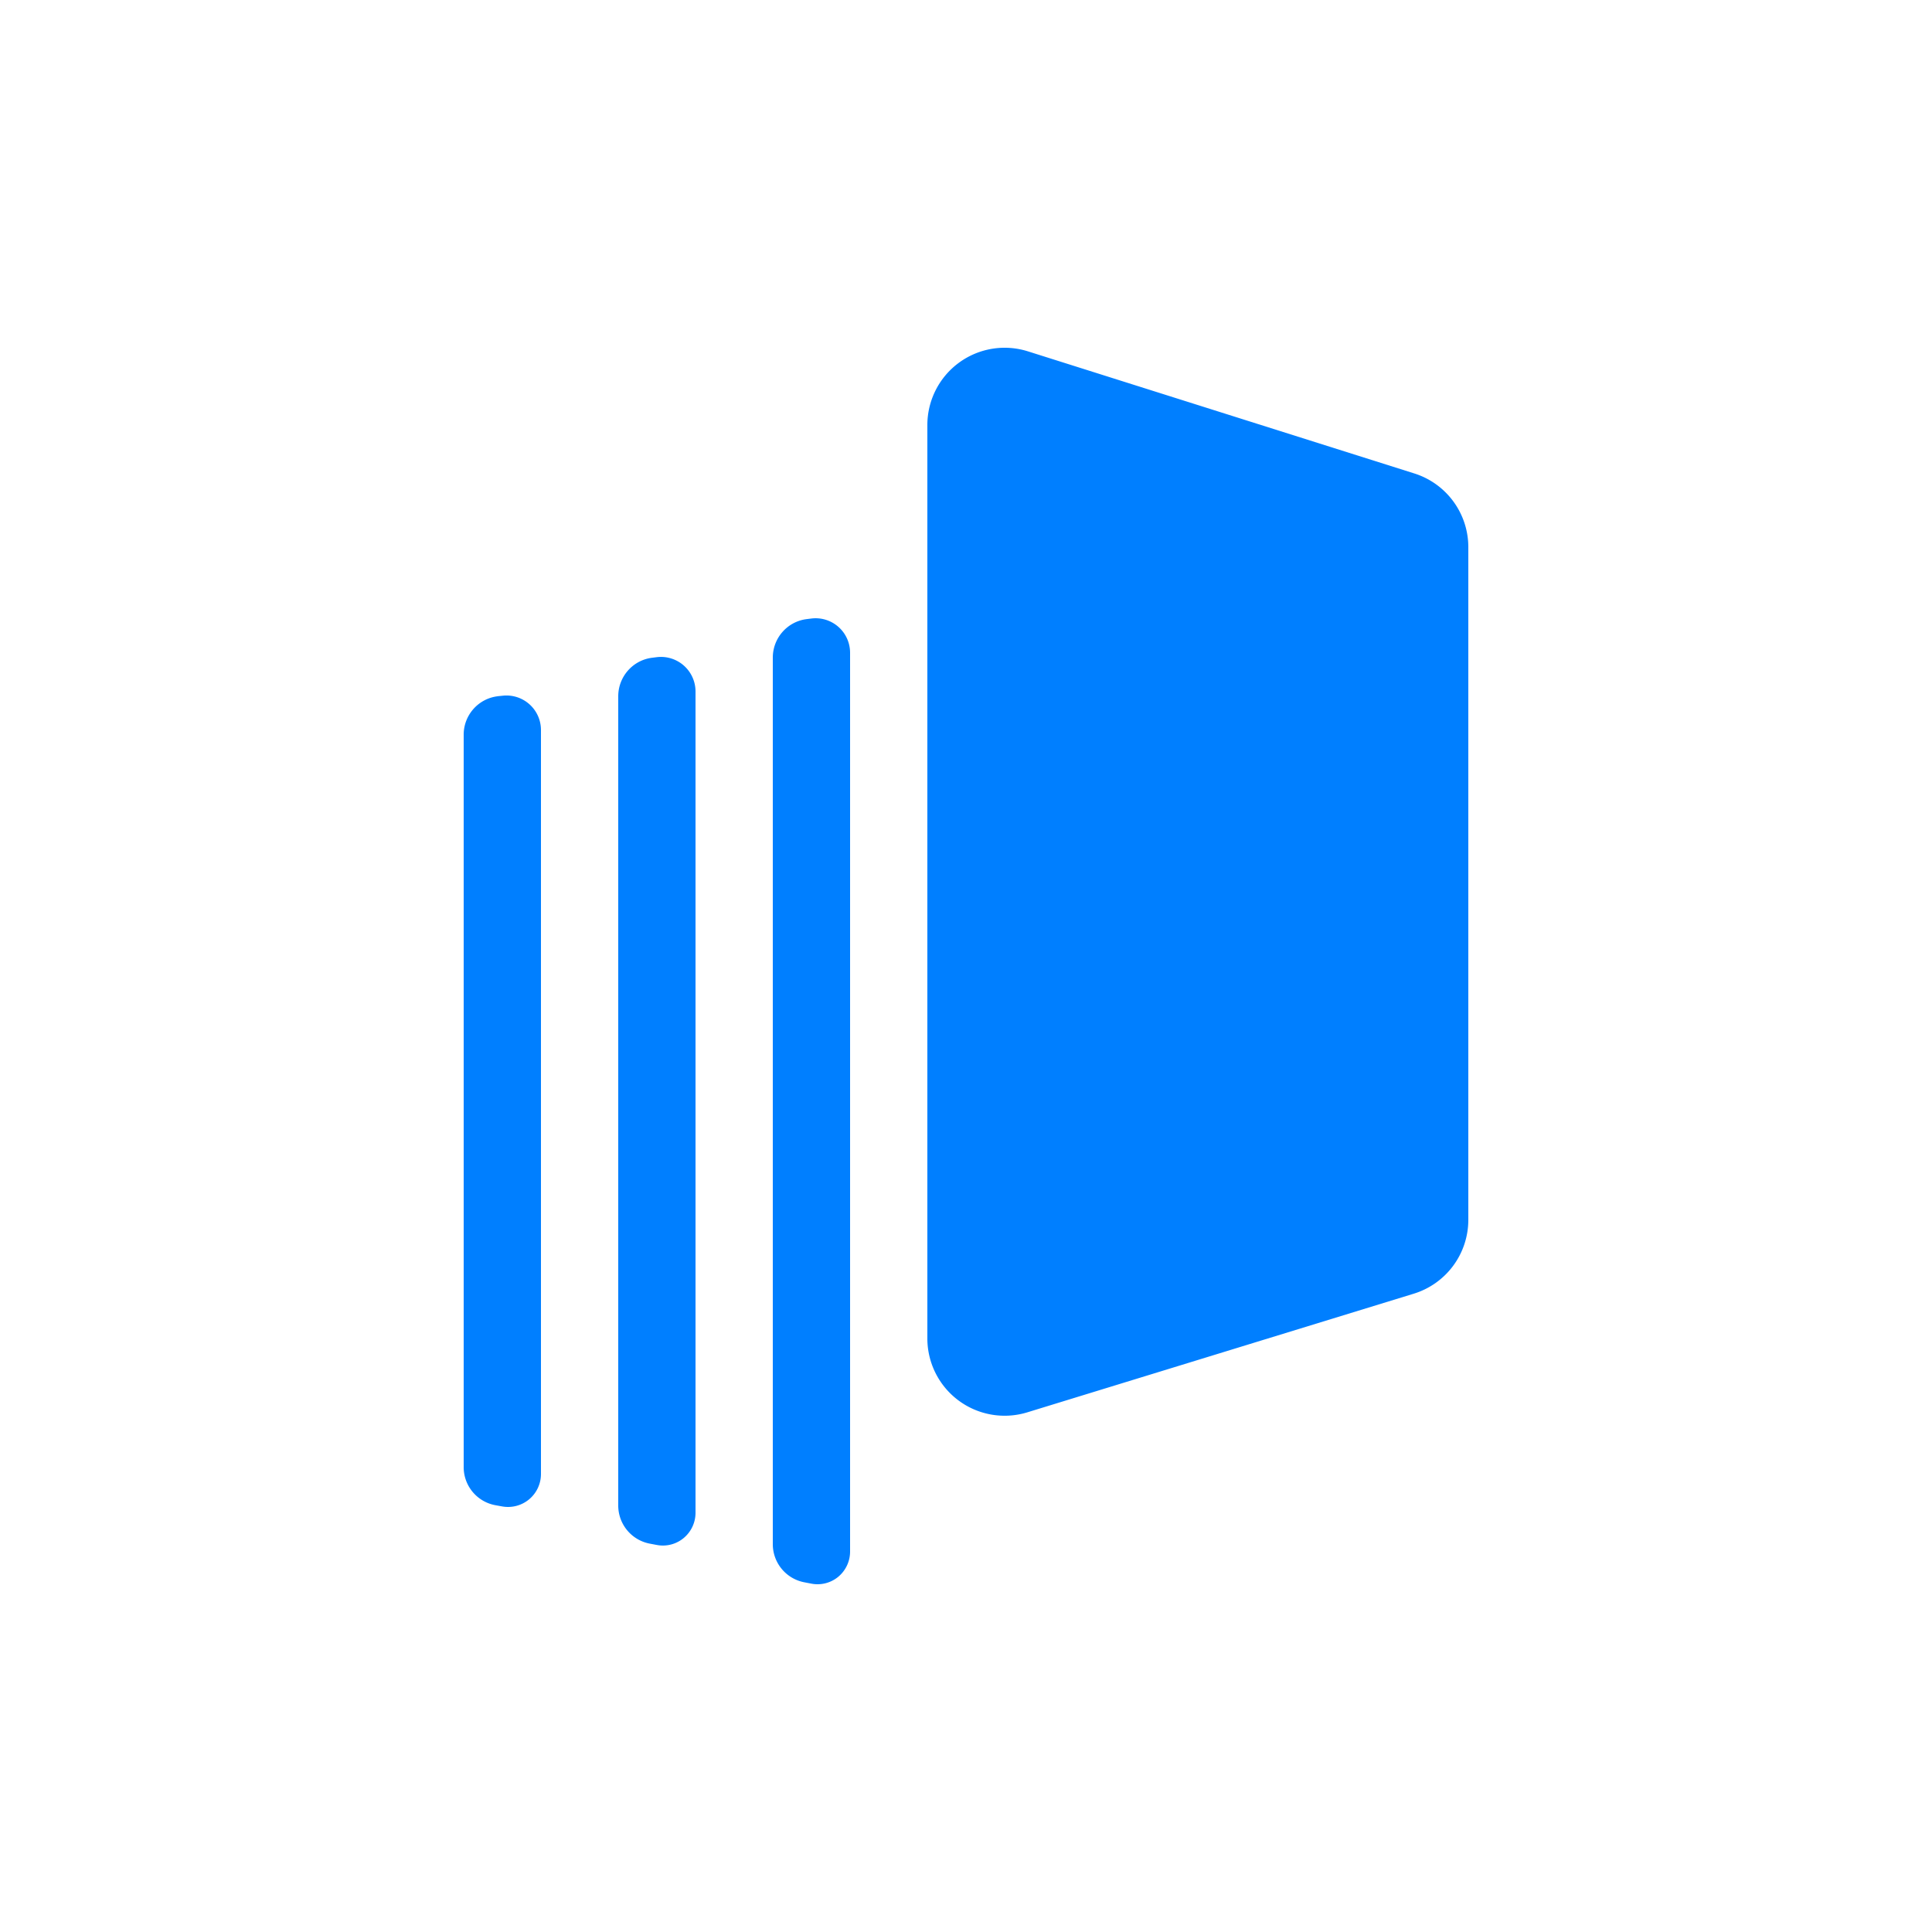 <svg xmlns="http://www.w3.org/2000/svg" viewBox="0 0 50 50"><path fill="#007FFF" d="m12.88 18.018.12-.012a.893.893 0 0 1 1 .89v19.253a.852.852 0 0 1-1 .838l-.177-.032a1.001 1.001 0 0 1-.823-.987V19.014c0-.507.378-.934.88-.995v-.001Zm7.994-1.995.126-.016a.892.892 0 0 1 1 .884v23.262a.848.848 0 0 1-.305.653.839.839 0 0 1-.695.179l-.187-.036a1.004 1.004 0 0 1-.813-.987V17.02c0-.506.374-.933.874-.997Zm-3.999 1 .125-.016a.895.895 0 0 1 1 .887V39.15a.85.85 0 0 1-.305.653.84.84 0 0 1-.695.181l-.185-.035a1.004 1.004 0 0 1-.815-.988V18.02c0-.506.375-.934.875-.997Zm9.728-7.93 10 3.16A2 2 0 0 1 38 14.16v17.41a2 2 0 0 1-1.413 1.911l-10 3.07A2 2 0 0 1 24 34.64V11a2 2 0 0 1 2.603-1.907Z"/></svg>